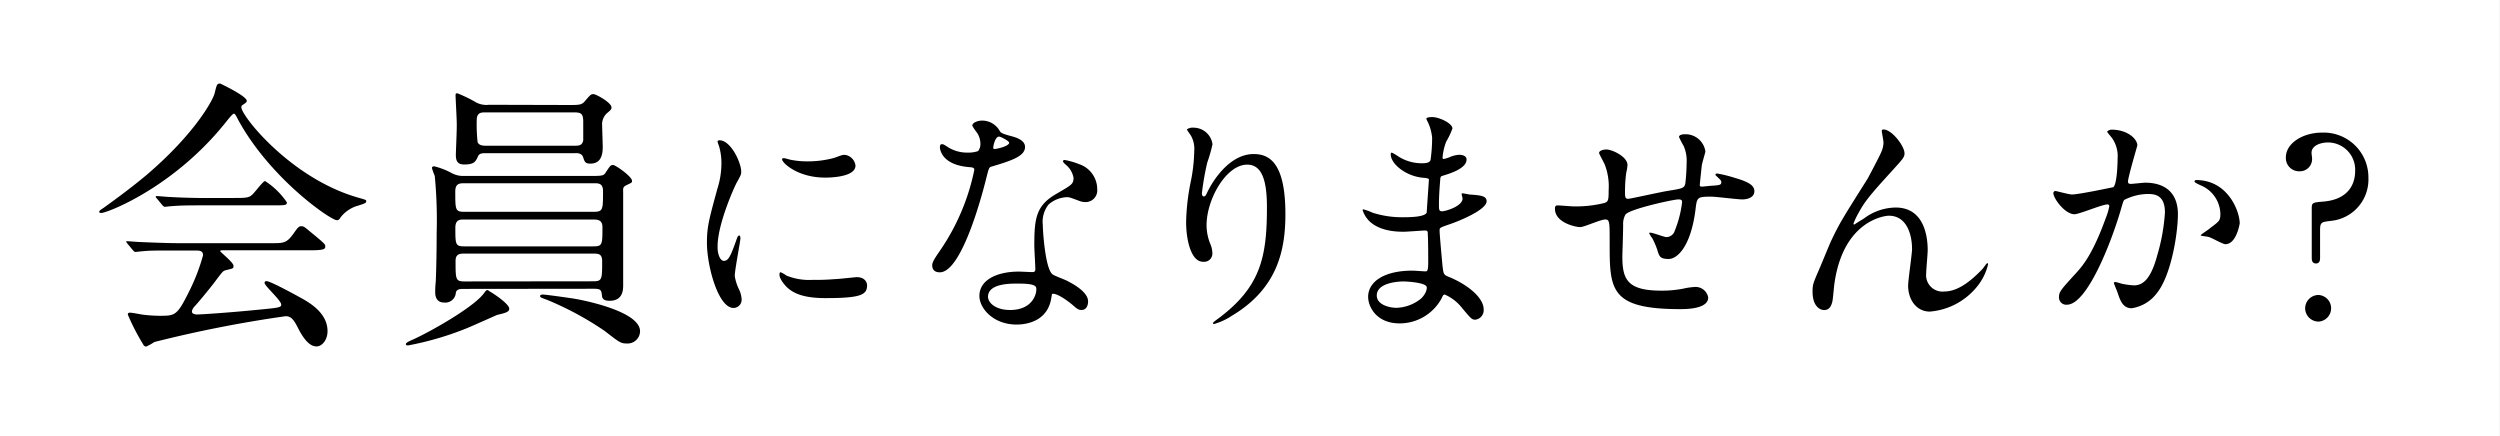 <svg xmlns="http://www.w3.org/2000/svg" viewBox="0 0 345.01 60.19"><rect x="0" y="0" width="345.01" height="60.19" fill="#808080" stroke="none"/><defs><style>.cls-1{fill:#fff;fill-rule:evenodd;}</style></defs><g id="レイヤー_2" data-name="レイヤー 2"><g id="レイヤー_1-2" data-name="レイヤー 1"><path class="cls-1" d="M0,0H345V60.19H0Z"/><path d="M13.7,29.23c0-.15.12-.23.59-.54.27-.2,3.47-2.46,6-4.6,6.67-5.7,9.12-10.34,9.32-11.19.31-1.21.31-1.37.78-1.37,0,0,3.66,1.72,3.66,2.38,0,.19-.07.23-.46.51-.24.11-.28.23-.28.39,0,1.21,6.9,9.86,16.14,12.47,1.09.31,1.09.31,1.09.51s-.11.27-1.09.58A4.62,4.62,0,0,0,47,30c-.16.28-.28.39-.51.39-.86,0-9.16-5.73-13.57-13.76-.42-.82-.5-.94-.66-.94s-.78.78-1.09,1.17c-6.9,8.66-15.67,12.25-17.08,12.52C13.94,29.39,13.7,29.43,13.7,29.23Zm10.72,5.34c-2.88,0-3.86,0-4.91.12-.12,0-.7.08-.82.08s-.19-.08-.35-.24l-.74-.89a1.69,1.69,0,0,1-.19-.28c0-.07.07-.07.15-.07.28,0,1.48.11,1.72.11,1.91.08,4,.16,5.34.16H37.48c1.64,0,2.07,0,3-1.29.58-.82.74-1.05,1.09-1.05s.43.08,1.32.82c2,1.64,2,1.68,2,2s-.19.5-2,.5H30.93c-.39,0-.54,0-.54.12s1.83,1.56,1.83,2,0,.35-1.17.66c-.31.12-.39.23-1.36,1.52-.82,1.09-2.42,3-2.65,3.24s-.55.58-.55.93.55.39.7.39c.51,0,4.17-.23,8.5-.66,2.81-.27,3.12-.31,3.12-.7,0-.59-2.3-2.58-2.3-3,0-.2.16-.24.27-.24.59,0,4.45,2.15,4.95,2.42,1.06.62,3.47,2,3.47,4.48,0,1.25-.78,2.11-1.52,2.11-1.13,0-2-1.44-2.65-2.73s-1.09-1.44-1.64-1.44A172.29,172.29,0,0,0,21.3,47.2a7.48,7.48,0,0,1-1.13.63.46.46,0,0,1-.39-.27,31,31,0,0,1-2.14-4.14c0-.27.2-.27.31-.27.27,0,1.48.23,1.72.27a19.93,19.93,0,0,0,2.3.16c2.18,0,2.45,0,4.05-3.2a27.2,27.2,0,0,0,2-5.14c0-.67-.51-.67-1.17-.67Zm8.11-7.25c1.91,0,2-.08,2.77-1,.62-.74,1.09-1.33,1.29-1.33a10.58,10.58,0,0,1,3,2.93c0,.42-.19.42-2.07.42h-9c-2.38,0-3.51,0-4.95.12-.12,0-.71.08-.82.08s-.2-.08-.35-.23l-.74-.9c-.16-.16-.16-.2-.16-.27s0-.08.12-.08c.27,0,1.48.12,1.71.12,1.91.11,3.78.15,5.34.15Z"/><path d="M70.28,42.6c0,.47-.55.59-1.68.86-.19.08-3.66,1.64-4.36,1.91a42.43,42.43,0,0,1-7.92,2.3c-.08,0-.31,0-.31-.15s.08-.28,1-.67c2.65-1.21,8.66-4.64,9.87-6.51.11-.15.23-.31.39-.31a.61.61,0,0,1,.27.16C68.41,40.69,70.28,42,70.28,42.6Zm-6.16-2.73c-.59,0-1.09,0-1.21.51a1.46,1.46,0,0,1-1.64,1.37c-.78,0-1.21-.51-1.21-1.41,0-.27,0-.74.08-1.52.08-2,.12-4.29.12-6.59A64,64,0,0,0,60,24.28a9.36,9.36,0,0,1-.39-1.09c0-.2.19-.24.31-.24a10,10,0,0,1,2.42.94,3.34,3.34,0,0,0,1.75.39H81.31c1.79,0,2,0,2.3-.51.59-.89.66-1,1-1s2.61,1.6,2.61,2.18c0,.24,0,.24-.66.55S86,26,86,26.54c0,.27,0,12.09,0,12.75s0,2.22-1.87,2.22c-.58,0-1-.15-1.05-.66-.08-.82-.16-1-1.13-1Zm0-14.58c-.66,0-1.29,0-1.29,1.13,0,2.54,0,2.81,1.25,2.81H81.9c1.32,0,1.32-.27,1.32-2.84,0-1.1-.62-1.1-1.21-1.1ZM81.9,34c1.24,0,1.24-.27,1.24-2.65,0-1-.66-1.05-1.21-1.05h-18c-.43,0-1.09,0-1.09,1.13,0,2.3,0,2.57,1.25,2.57ZM78.46,14.49c1.45,0,1.8,0,2.23-.5.78-.9.85-1,1.21-1s2.49,1.17,2.49,1.84c0,.27-.15.39-.66.82a2.09,2.09,0,0,0-.63,1.71c0,.39.08,2.46.08,2.93,0,1.59-.58,2.29-1.71,2.29-.7,0-.78-.23-1-.89s-1-.55-1.24-.55H67.08c-.47,0-.9,0-1.09.39-.35.78-.55,1.17-1.91,1.17-.74,0-1.17-.27-1.17-1.29,0-.62.16-3.74.12-4.48,0-.58-.16-3.39-.16-3.7s0-.35.27-.35A20.4,20.4,0,0,1,65.48,14a3,3,0,0,0,2,.46Zm3.4,24.33c1.24,0,1.24-.27,1.24-2.8C83.1,35,82.52,35,81.9,35H64.08c-.55,0-1.21,0-1.21,1,0,2.57,0,2.84,1.25,2.84ZM79.25,20.11c.62,0,1.09,0,1.24-.74,0-.2,0-2.15,0-2.57,0-1.14-.31-1.29-1.28-1.29H67c-.58,0-1.21,0-1.21,1.09a22.91,22.91,0,0,0,.12,3c.2.51.78.51,1.21.51Zm9.08,25.61a1.72,1.72,0,0,1-1.87,1.68c-.78,0-1-.16-3-1.72a43.23,43.23,0,0,0-8.11-4.36c-.07,0-.54-.2-.62-.24a.23.23,0,0,1-.19-.23c0-.16.19-.2.39-.2.39,0,3.74.47,4.44.59S88.33,42.88,88.33,45.72Z"/><path d="M99.9,36c.58,0,.89-.54,1.64-2.65.2-.58.3-.85.47-.85s.17.34.17.41c0,.37-.78,4.35-.78,5.17a6.36,6.36,0,0,0,.54,1.76,3.68,3.68,0,0,1,.41,1.5,1.14,1.14,0,0,1-1.12,1.16c-2.11,0-3.67-5.78-3.67-9,0-2.17.27-3.16,1.43-7.41a11.66,11.66,0,0,0,.57-3.53,8.24,8.24,0,0,0-.34-2.42,4.82,4.82,0,0,1-.2-.61c0-.1.14-.17.27-.17,1.57,0,3,3.09,3,4.32,0,.37,0,.41-.64,1.56-.38.72-2.62,5.71-2.62,8.77C99,35,99.36,36,99.9,36Zm19.76,3.4c0,1.33-1,1.74-5.78,1.74-3.34,0-4.59-.85-5.31-1.53-.17-.17-1-1.06-1-1.7,0-.07,0-.34.17-.34a4.47,4.47,0,0,1,.81.47,8.38,8.38,0,0,0,3.64.58,28.88,28.88,0,0,0,3-.1c.48,0,2.86-.27,3-.27C119.38,38.23,119.66,39,119.66,39.38Zm-1.6-16.55c0,1.66-3.78,1.66-4.18,1.66-3.85,0-5.95-2.07-5.95-2.51,0-.07,0-.17.24-.17s.5.13,1,.23a11.64,11.64,0,0,0,2.31.21,13.8,13.8,0,0,0,3.74-.51c1-.38,1.12-.41,1.46-.38A1.71,1.71,0,0,1,118.06,22.83Z"/><path d="M135.3,19.8a2.77,2.77,0,0,0-.48-1.5,6.6,6.6,0,0,1-.64-.95c0-.41.71-.71,1.39-.71A2.79,2.79,0,0,1,138,18.13c.17.24.51.38,1.53.65.64.17,1.93.54,1.93,1.5,0,1.29-1.9,1.9-4.65,2.72-.31.1-.34.2-.65,1.39-.41,1.7-3.33,13.19-6.46,13.19-.92,0-1.05-.61-1.05-.95s.1-.65,1.12-2.11a30.31,30.31,0,0,0,4.69-11.08c0-.31-.24-.34-.75-.38-4-.34-4-2.72-4-2.75s0-.41.24-.41.24,0,.92.44a5,5,0,0,0,2.62.72,4.12,4.12,0,0,0,1.49-.21A1.58,1.58,0,0,0,135.3,19.8Zm9.79,21.28c-.44,3-3,3.71-4.8,3.71-3.22,0-5.13-2.25-5.13-3.95,0-2.21,2.42-3.36,5.47-3.36.28,0,1.53.07,1.77.07s.48,0,.48-.38c0-.51-.14-2.79-.14-3.26,0-3.74.21-5.54,3.06-7.17,2.11-1.23,2.35-1.33,2.35-2.21a3,3,0,0,0-1-1.74c-.31-.27-.45-.41-.45-.54s.11-.17.24-.17a10.36,10.36,0,0,1,2,.58,3.64,3.64,0,0,1,2.48,3.46,1.61,1.61,0,0,1-1.6,1.77,2.46,2.46,0,0,1-.78-.13c-1.29-.48-1.43-.55-1.84-.55a4.12,4.12,0,0,0-2.48,1,3.83,3.83,0,0,0-.81,2.82c0,.85.34,6.12,1.36,6.84.3.23,1.9.78,2.21,1,.71.37,2.68,1.46,2.68,2.72,0,.58-.24,1.19-.92,1.19-.34,0-.54-.1-1.05-.55-.92-.81-2.48-1.87-3-1.66C145.16,40.61,145.16,40.74,145.09,41.08Zm-4.9-1.94c-.78,0-3.84,0-3.84,1.81,0,.81,1,1.83,3.06,1.83,3.3,0,3.77-2.58,3.57-3.13S141,39.14,140.19,39.14Zm-.92-19.44c0-.24-1.18-.85-1.39-.85-.58,0-.81,1.39-.81,1.49a.43.43,0,0,0,.06.21C137.24,20.65,139.27,20.21,139.27,19.7Z"/><path d="M172.12,22.72c-2.89,0-5.61,4.76-5.61,8.37A6.92,6.92,0,0,0,167,33.6a3.41,3.41,0,0,1,.31,1.29A1.14,1.14,0,0,1,166,36.12c-1.56,0-2.31-2.82-2.31-5.51a30.6,30.6,0,0,1,.61-5.4,22.91,22.91,0,0,0,.51-4.36,3.7,3.7,0,0,0-.44-2.1c-.07-.14-.58-.82-.58-.89a1.37,1.37,0,0,1,.92-.24,2.64,2.64,0,0,1,2.62,2.28,20.1,20.1,0,0,1-.72,2.52,37.85,37.85,0,0,0-.74,4.21c0,.11,0,.48.27.48s.37-.41.61-.85c.37-.75,2.69-5,6.26-5,2.1,0,4.38,1.12,4.38,8.26,0,4.79-.95,10.23-7.41,14.07a8.76,8.76,0,0,1-2.45,1.13.12.12,0,0,1-.13-.11c0-.1.06-.17.85-.74,5.57-4.22,6.59-8.16,6.59-15.1C174.87,25,174.19,22.72,172.12,22.72Z"/><path d="M197.08,16.91a4.51,4.51,0,0,1-.24-.51c0-.24.64-.24.85-.24.91,0,2.75.85,2.75,1.57a9.94,9.94,0,0,1-.85,1.8,7.81,7.81,0,0,0-.51,2.21c0,.07,0,.2.14.2a3.89,3.89,0,0,0,.95-.3,3.78,3.78,0,0,1,1.22-.28c.34,0,1,.11,1,.65,0,1.26-2.31,1.94-3.27,2.24-.27.07-.34.11-.37.62,0,.1-.17,1.9-.17,3.29,0,.78,0,1,.44,1s2.82-.68,2.82-1.77c0-.1-.13-.51-.13-.61s.1-.1.17-.1.88.17,1,.17c1.4.1,2.28.17,2.28.92,0,1.18-3.77,2.75-5.34,3.26-1.05.37-1.15.41-1.15.75,0,.64.37,4.55.4,4.89.14,1.12.14,1.26.85,1.53,2.66,1.09,4.83,2.89,4.83,4.49a1.32,1.32,0,0,1-1.15,1.43c-.48,0-.62-.17-1.84-1.63a6.12,6.12,0,0,0-2.38-1.84c-.2,0-.27.17-.44.54a6.59,6.59,0,0,1-5.78,3.44c-3.2,0-4.35-2.28-4.35-3.67,0-2,2.07-3.61,6.12-3.61.3,0,1.56.1,1.8.1s.37-.1.37-1.25c0-.68,0-3-.06-3.88,0-.31,0-.51-.35-.51s-2.51.17-2.95.17c-.78,0-3.16,0-4.69-1.39a3.84,3.84,0,0,1-1-1.57c0-.07,0-.13.1-.13a7.92,7.92,0,0,1,1.29.47,13.28,13.28,0,0,0,4.12.62c.81,0,3.09,0,3.33-.65,0-.1.31-4.56.31-4.59s-.17-.17-.72-.2c-2.41-.17-4.55-1.91-4.55-3.23,0-.07,0-.24.13-.24s.85.47.95.54a6,6,0,0,0,3.3.92c.72,0,1.06-.17,1.12-.51a21.92,21.92,0,0,0,.21-3A6.45,6.45,0,0,0,197.08,16.91Zm-3.44,21.93c-.07,0-3.64,0-3.64,1.94,0,1.29,1.77,1.7,2.72,1.7a5.65,5.65,0,0,0,3.37-1.26c.61-.55.92-1.36.78-1.67C196.63,39,194.25,38.84,193.64,38.84Z"/><path d="M234.85,22.86c-.24,2.28-.27,2.52-.27,2.72s.27.17.37.17,1.33-.14,1.6-.14c.74-.06,1-.1,1-.47,0-.21-.07-.27-.68-.85a.28.28,0,0,1-.13-.21c0-.13.2-.13.27-.13a18,18,0,0,1,2.44.61c2.15.61,2.66,1.16,2.66,1.83,0,.89-1,1.13-1.67,1.13s-3.64-.38-4.25-.38c-2,0-2,.07-2.21,1.84-.64,5-2.48,6.76-3.7,6.76s-1.3-.37-1.6-1.36a11.49,11.49,0,0,0-.65-1.49,3.92,3.92,0,0,1-.44-.71c0-.07.1-.07.17-.07.37,0,1.9.61,2.21.61a1.23,1.23,0,0,0,1.16-.89,15.3,15.3,0,0,0,1-3.87c0-.27,0-.44-.51-.44-.71,0-6.87,1.36-7.31,2.11A2.63,2.63,0,0,0,224,31c0,1.12-.11,4.21-.11,4.32,0,3.19.62,4.79,5.38,4.79a15.14,15.14,0,0,0,3-.27,9.77,9.77,0,0,1,1.63-.24,1.77,1.77,0,0,1,1.84,1.46c0,1.6-3.1,1.6-3.88,1.6-9.72,0-9.72-2.72-9.72-9.18,0-2.86,0-3.19-.62-3.19s-2.92,1.05-3.43,1.05c-.75,0-3.5-.65-3.5-2.52,0-.44.14-.47.44-.47s1.77.13,2.07.13a16.14,16.14,0,0,0,4.32-.47c.55-.17.58-.48.58-1.74a8.4,8.4,0,0,0-.54-3.57c-.11-.27-.78-1.46-.78-1.59,0-.31.57-.48,1-.48.82,0,2.92,1,2.92,2.14a6,6,0,0,1-.17,1.06,18.56,18.56,0,0,0-.17,2.61c0,.72,0,1,.45,1,.23,0,4.52-.95,5.4-1.09,2.11-.34,2.35-.37,2.48-1.09a26.54,26.54,0,0,0,.17-2.75,5.12,5.12,0,0,0-.4-2.35,13.42,13.42,0,0,1-.65-1.25c0-.34.58-.38.75-.38a2.76,2.76,0,0,1,2.89,2.38C235.36,21,234.88,22.55,234.85,22.86Z"/><path d="M262.83,21.16c0,.54-.2.75-1.87,2.58-2.82,3.1-3.64,4.08-4.49,5.68a9.56,9.56,0,0,0-.68,1.43c0,.1,0,.13.14.13.37-.27,1-.64,1.32-.84a7.42,7.42,0,0,1,4.36-1.5c4.18,0,4.42,4.52,4.42,5.88,0,.51-.21,2.75-.21,3.23a2.26,2.26,0,0,0,2.48,2.48c1.87,0,3.64-1.39,5.27-3.09.14-.14.58-.82.68-.82s.11.07.11.17a7.61,7.61,0,0,1-1.6,3.16A9.32,9.32,0,0,1,266.33,43c-1.9,0-3-1.7-3-3.57,0-.79.54-4.36.54-5.07,0-1.9-.68-4.59-3.2-4.59-.57,0-6.28.65-7.51,9.35-.07.41-.2,2.21-.3,2.55s-.28,1.12-1.13,1.12c-.4,0-1.59-.34-1.59-2.55,0-1,.1-1.19.95-3.16.27-.61,1.36-3.3,1.6-3.81,1.19-2.51,1.59-3.12,5.06-8.63.17-.31,1.6-3,1.87-3.64a3.46,3.46,0,0,0,.31-1.36c0-.2-.24-1.43-.24-1.56s.07-.21.24-.21C261.06,17.86,262.83,20.14,262.83,21.16Z"/><path d="M283.37,26.63a.3.3,0,0,1,.3-.27c.11,0,1.87.48,2.25.48,1,0,5.64-1,5.71-1,.58-.41.61-3.84.61-4a4.3,4.3,0,0,0-.85-2.89c-.51-.62-.58-.68-.58-.79s.41-.27.55-.27c2.27,0,3.6,1.29,3.6,2.18,0,.07-1.29,4.38-1.29,5,0,.2.13.31.37.31s1.74-.17,2-.17c2.55,0,4.52,1.22,4.52,4.35,0,2.68-.95,8.53-2.92,10.91a5.31,5.31,0,0,1-3.47,2.07c-1.29,0-1.63-1.25-2-2.34-.07-.17-.44-1.06-.44-1.12a.16.16,0,0,1,.17-.17,6.56,6.56,0,0,1,.85.23,10.39,10.39,0,0,0,1.73.24c1,0,2.25-.47,3.23-4.15a26.63,26.63,0,0,0,1.06-5.91c0-2.38-1.36-2.55-2.35-2.55a7.31,7.31,0,0,0-3.26.82c-.14.17-.17.3-.51,1.46-1.36,4.62-4.66,13-7.41,13A1,1,0,0,1,284.15,41c0-.72.24-1,2.28-3.23.92-1,2.34-2.59,4.18-7.69a8.82,8.82,0,0,0,.48-1.6.24.24,0,0,0-.24-.27c-.75,0-3.91,1.36-4.59,1.36C284.93,29.52,283.37,27.38,283.37,26.63ZM307.1,33.7c-.34,0-1.91-.91-2.31-1-.17-.06-1.09-.13-1.09-.23s1.12-.79,1.32-1c1.26-.95,1.4-1,1.4-2a4.38,4.38,0,0,0-2.76-3.91c-.27-.13-.81-.37-.81-.51s.13-.2.24-.2c4.35,0,6,4.28,6,6C309,31.32,308.53,33.7,307.1,33.7Z"/><path d="M321.28,19.66c-1,0-2.28.41-2.28,1.43,0,.14.07.58.07.68a1.69,1.69,0,0,1-1.7,1.87,1.83,1.83,0,0,1-1.91-1.94c0-1.87,2.25-3.4,5-3.4a6.17,6.17,0,0,1,6.39,6.23,5.73,5.73,0,0,1-5.17,5.95c-1.29.16-1.5.16-1.5,1.29v3.8c0,.24,0,.79-.57.79s-.58-.55-.58-.75,0-6.6,0-6.94c0-.71.24-.74,1.6-.85,3.6-.3,4.39-2.58,4.39-4.21A3.76,3.76,0,0,0,321.28,19.66Zm-3.16,22.88A1.85,1.85,0,0,1,320,40.71a1.84,1.84,0,0,1,0,3.67A1.85,1.85,0,0,1,318.12,42.54Z"/></g></g></svg>
